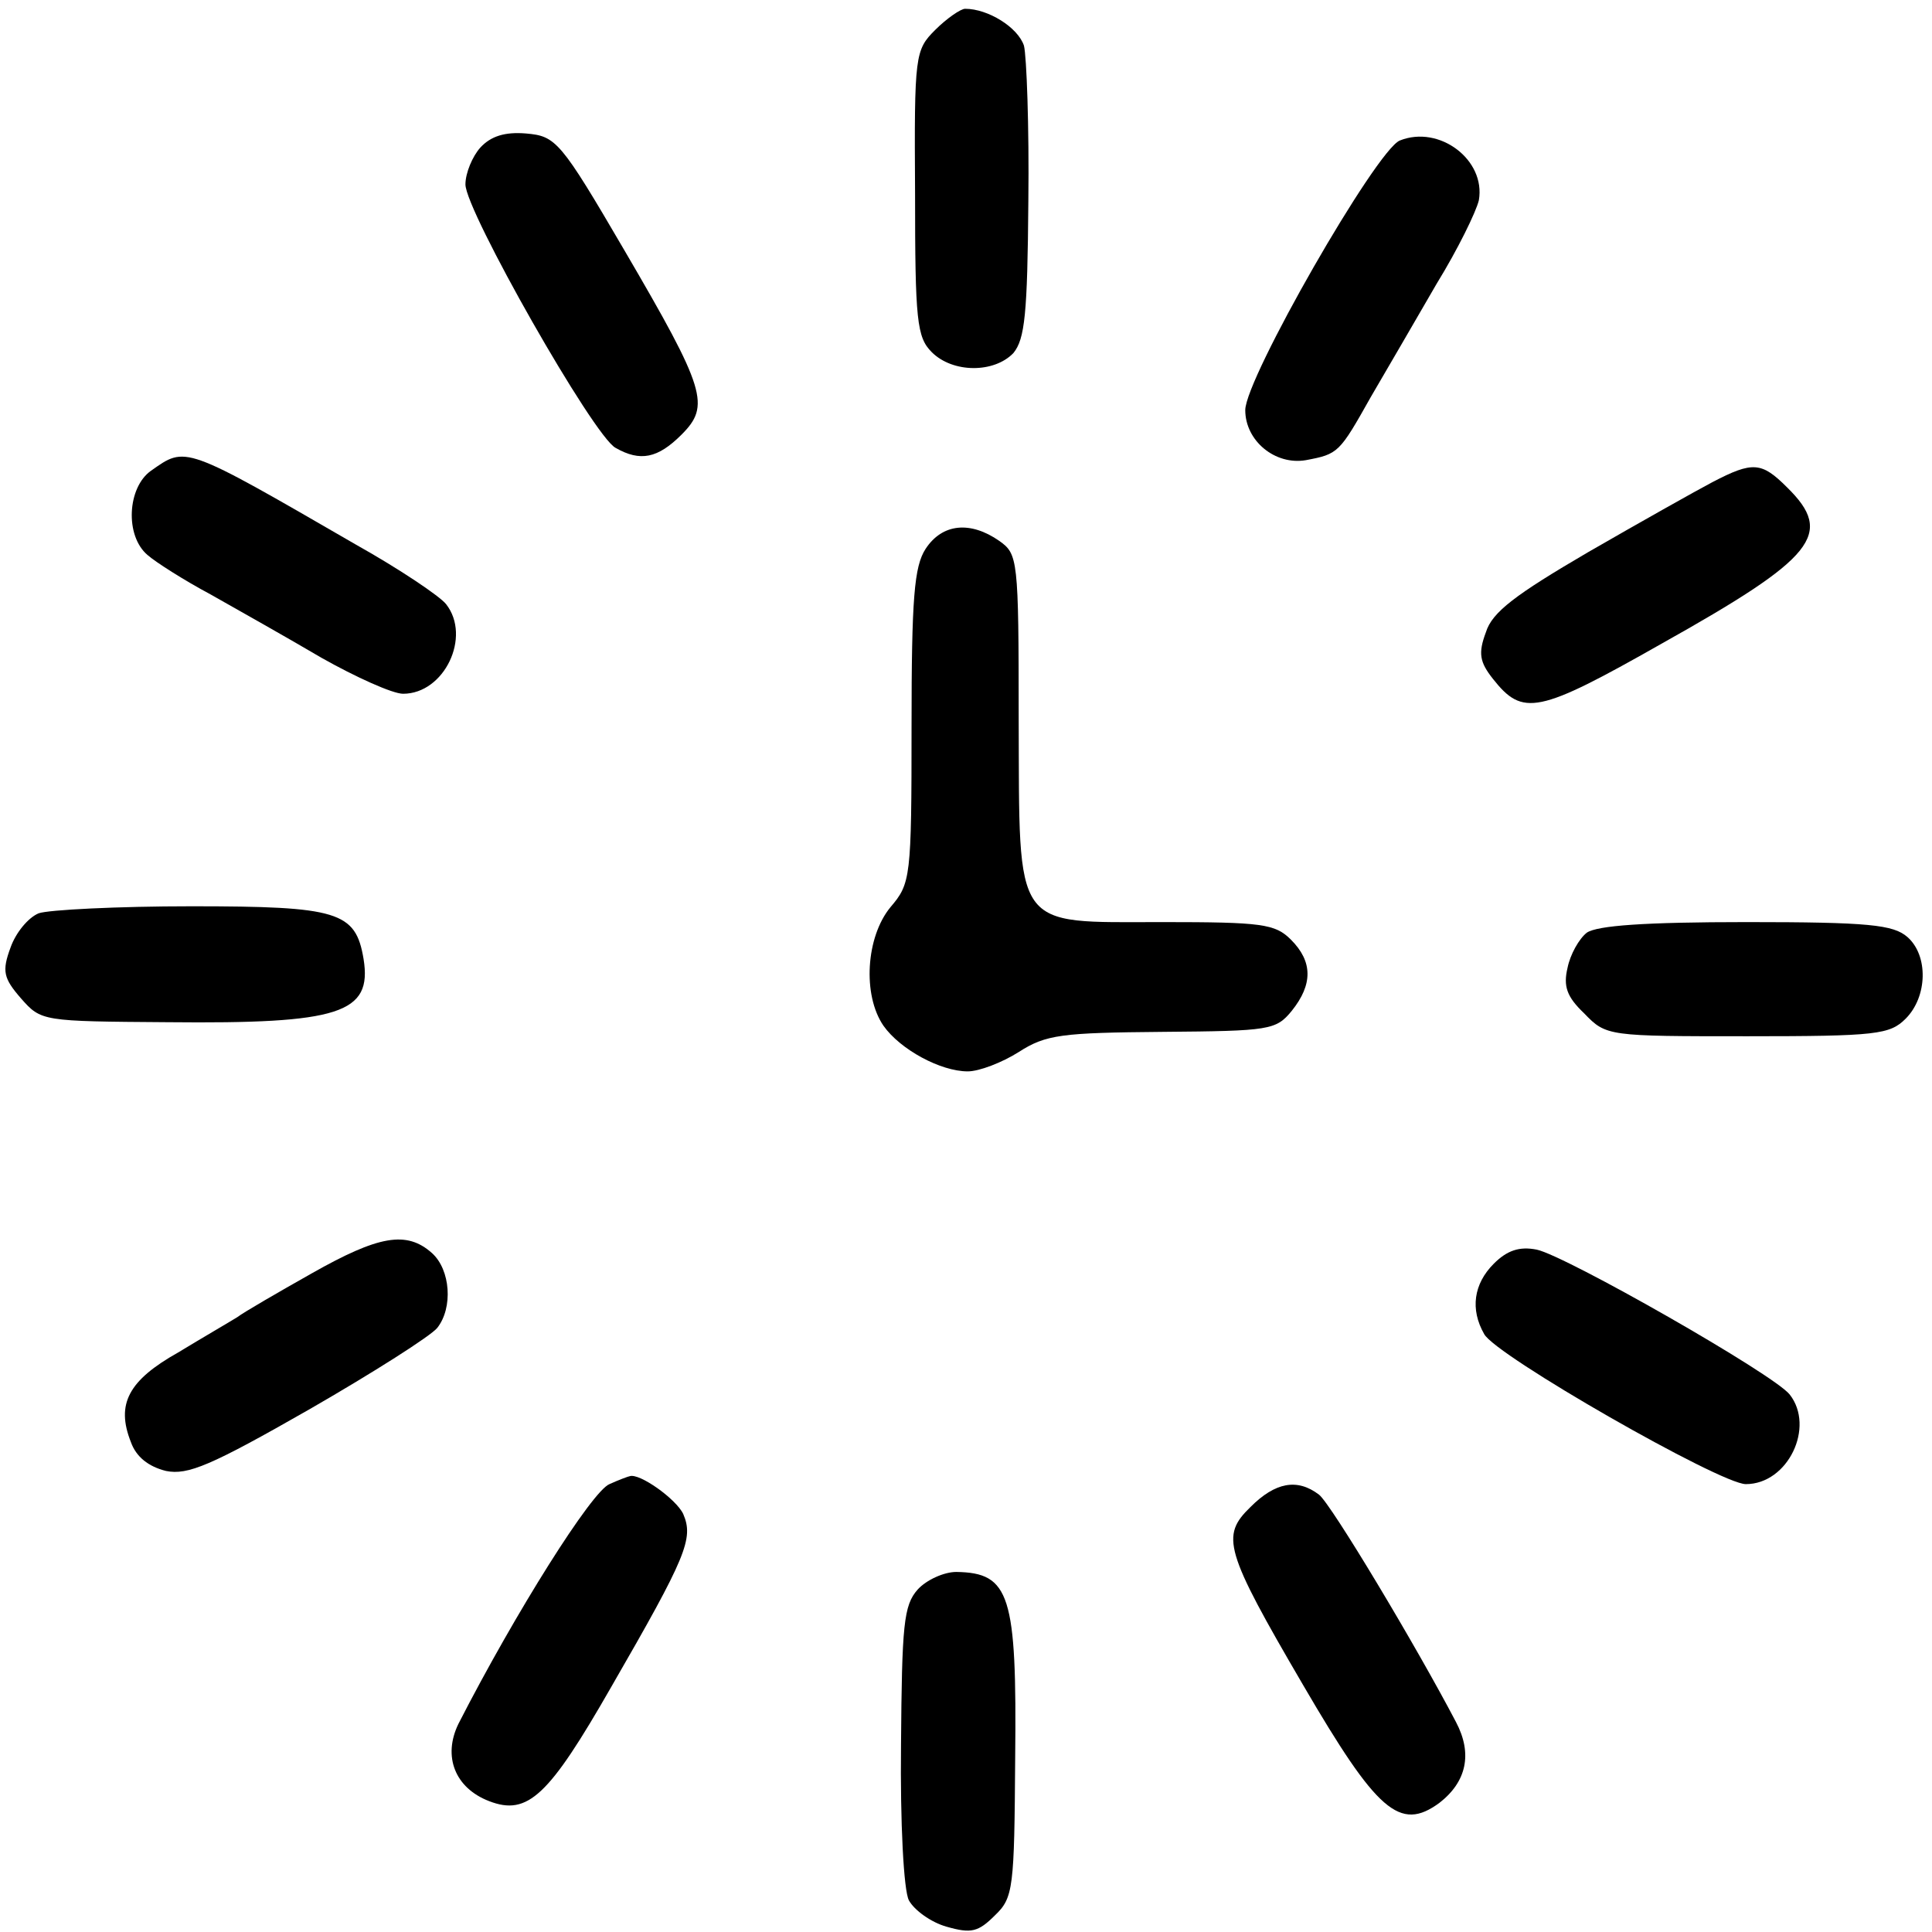 <?xml version="1.0" standalone="no"?>
<!DOCTYPE svg PUBLIC "-//W3C//DTD SVG 20010904//EN"
 "http://www.w3.org/TR/2001/REC-SVG-20010904/DTD/svg10.dtd">
<svg version="1.0" xmlns="http://www.w3.org/2000/svg"
 width="220pt" height="220pt" viewBox="0 0 220 220"
 preserveAspectRatio="xMidYMid meet">
<g transform="translate(0,220) scale(0.1,-0.1)"
fill="#000000" stroke="none">
<path d="M1065 2166 c-23 -23 -24 -28 -23 -186 0 -145 2 -164 19 -181 24 -24
71 -24 93 -1 13 16 16 44 17 173 1 85 -2 165 -5 177 -7 21 -41 42 -67 42 -5 0
-21 -11 -34 -24z"/>
<path d="M547 2032 c-9 -10 -17 -29 -17 -42 0 -30 146 -287 171 -300 28 -16
48 -12 75 15 33 33 28 51 -65 210 -73 125 -78 130 -112 133 -24 2 -40 -3 -52
-16z"/>
<path d="M1594 2040 c-27 -11 -176 -271 -176 -307 0 -35 34 -63 69 -57 37 7
38 8 74 72 18 31 52 89 75 129 24 39 45 82 48 95 8 46 -45 86 -90 68z"/>
<path d="M172 1664 c-27 -19 -30 -74 -4 -96 9 -8 42 -29 72 -45 30 -17 87 -49
126 -72 39 -22 81 -41 93 -41 47 0 78 65 49 102 -7 9 -53 40 -103 68 -197 114
-193 112 -233 84z"/>
<path d="M1950 1651 c-19 -10 -83 -46 -142 -80 -82 -48 -109 -68 -116 -91 -9
-24 -7 -34 8 -53 34 -43 51 -40 192 40 175 98 197 125 143 178 -29 29 -39 30
-85 6z"/>
<path d="M1054 1575 c-13 -20 -16 -56 -16 -202 0 -173 -1 -179 -24 -206 -28
-34 -32 -100 -8 -135 19 -27 65 -52 96 -52 13 0 39 10 58 22 31 20 49 22 164
23 122 1 129 2 147 24 24 30 24 56 -1 81 -18 18 -33 20 -146 20 -172 0 -163
-12 -164 232 0 182 -1 187 -22 202 -33 23 -65 20 -84 -9z"/>
<path d="M44 1160 c-12 -5 -26 -22 -32 -39 -10 -27 -8 -35 12 -58 23 -26 24
-26 167 -27 196 -2 233 10 223 72 -9 54 -29 60 -196 60 -84 0 -163 -4 -174 -8z"/>
<path d="M1807 1138 c-9 -7 -19 -25 -22 -40 -5 -21 -1 -33 19 -52 25 -26 27
-26 186 -26 147 0 162 2 180 20 25 25 26 72 2 93 -16 14 -44 17 -183 17 -117
0 -170 -4 -182 -12z"/>
<path d="M355 750 c-39 -22 -77 -44 -85 -50 -8 -5 -39 -23 -67 -40 -57 -32
-71 -59 -54 -102 6 -17 20 -28 40 -33 25 -5 51 6 163 70 73 42 139 84 146 93
18 23 15 66 -6 85 -29 26 -61 20 -137 -23z"/>
<path d="M1701 761 c-23 -23 -27 -52 -11 -80 12 -24 269 -171 298 -171 48 0
79 65 50 102 -18 23 -255 158 -288 165 -20 4 -34 -1 -49 -16z"/>
<path d="M694 510 c-20 -8 -107 -146 -172 -273 -18 -37 -4 -73 35 -88 44 -17
68 6 139 130 86 149 94 169 82 197 -8 17 -50 47 -61 43 -1 0 -12 -4 -23 -9z"/>
<path d="M1424 484 c-34 -33 -30 -49 60 -203 84 -144 110 -167 155 -134 31 24
38 56 19 92 -45 86 -142 248 -156 259 -25 19 -50 14 -78 -14z"/>
<path d="M1045 390 c-16 -18 -18 -40 -19 -177 -1 -88 3 -166 9 -177 6 -11 25
-25 43 -30 28 -8 36 -6 55 13 21 20 22 31 23 179 2 186 -6 211 -67 212 -14 0
-34 -9 -44 -20z"/>
</g>
</svg>
